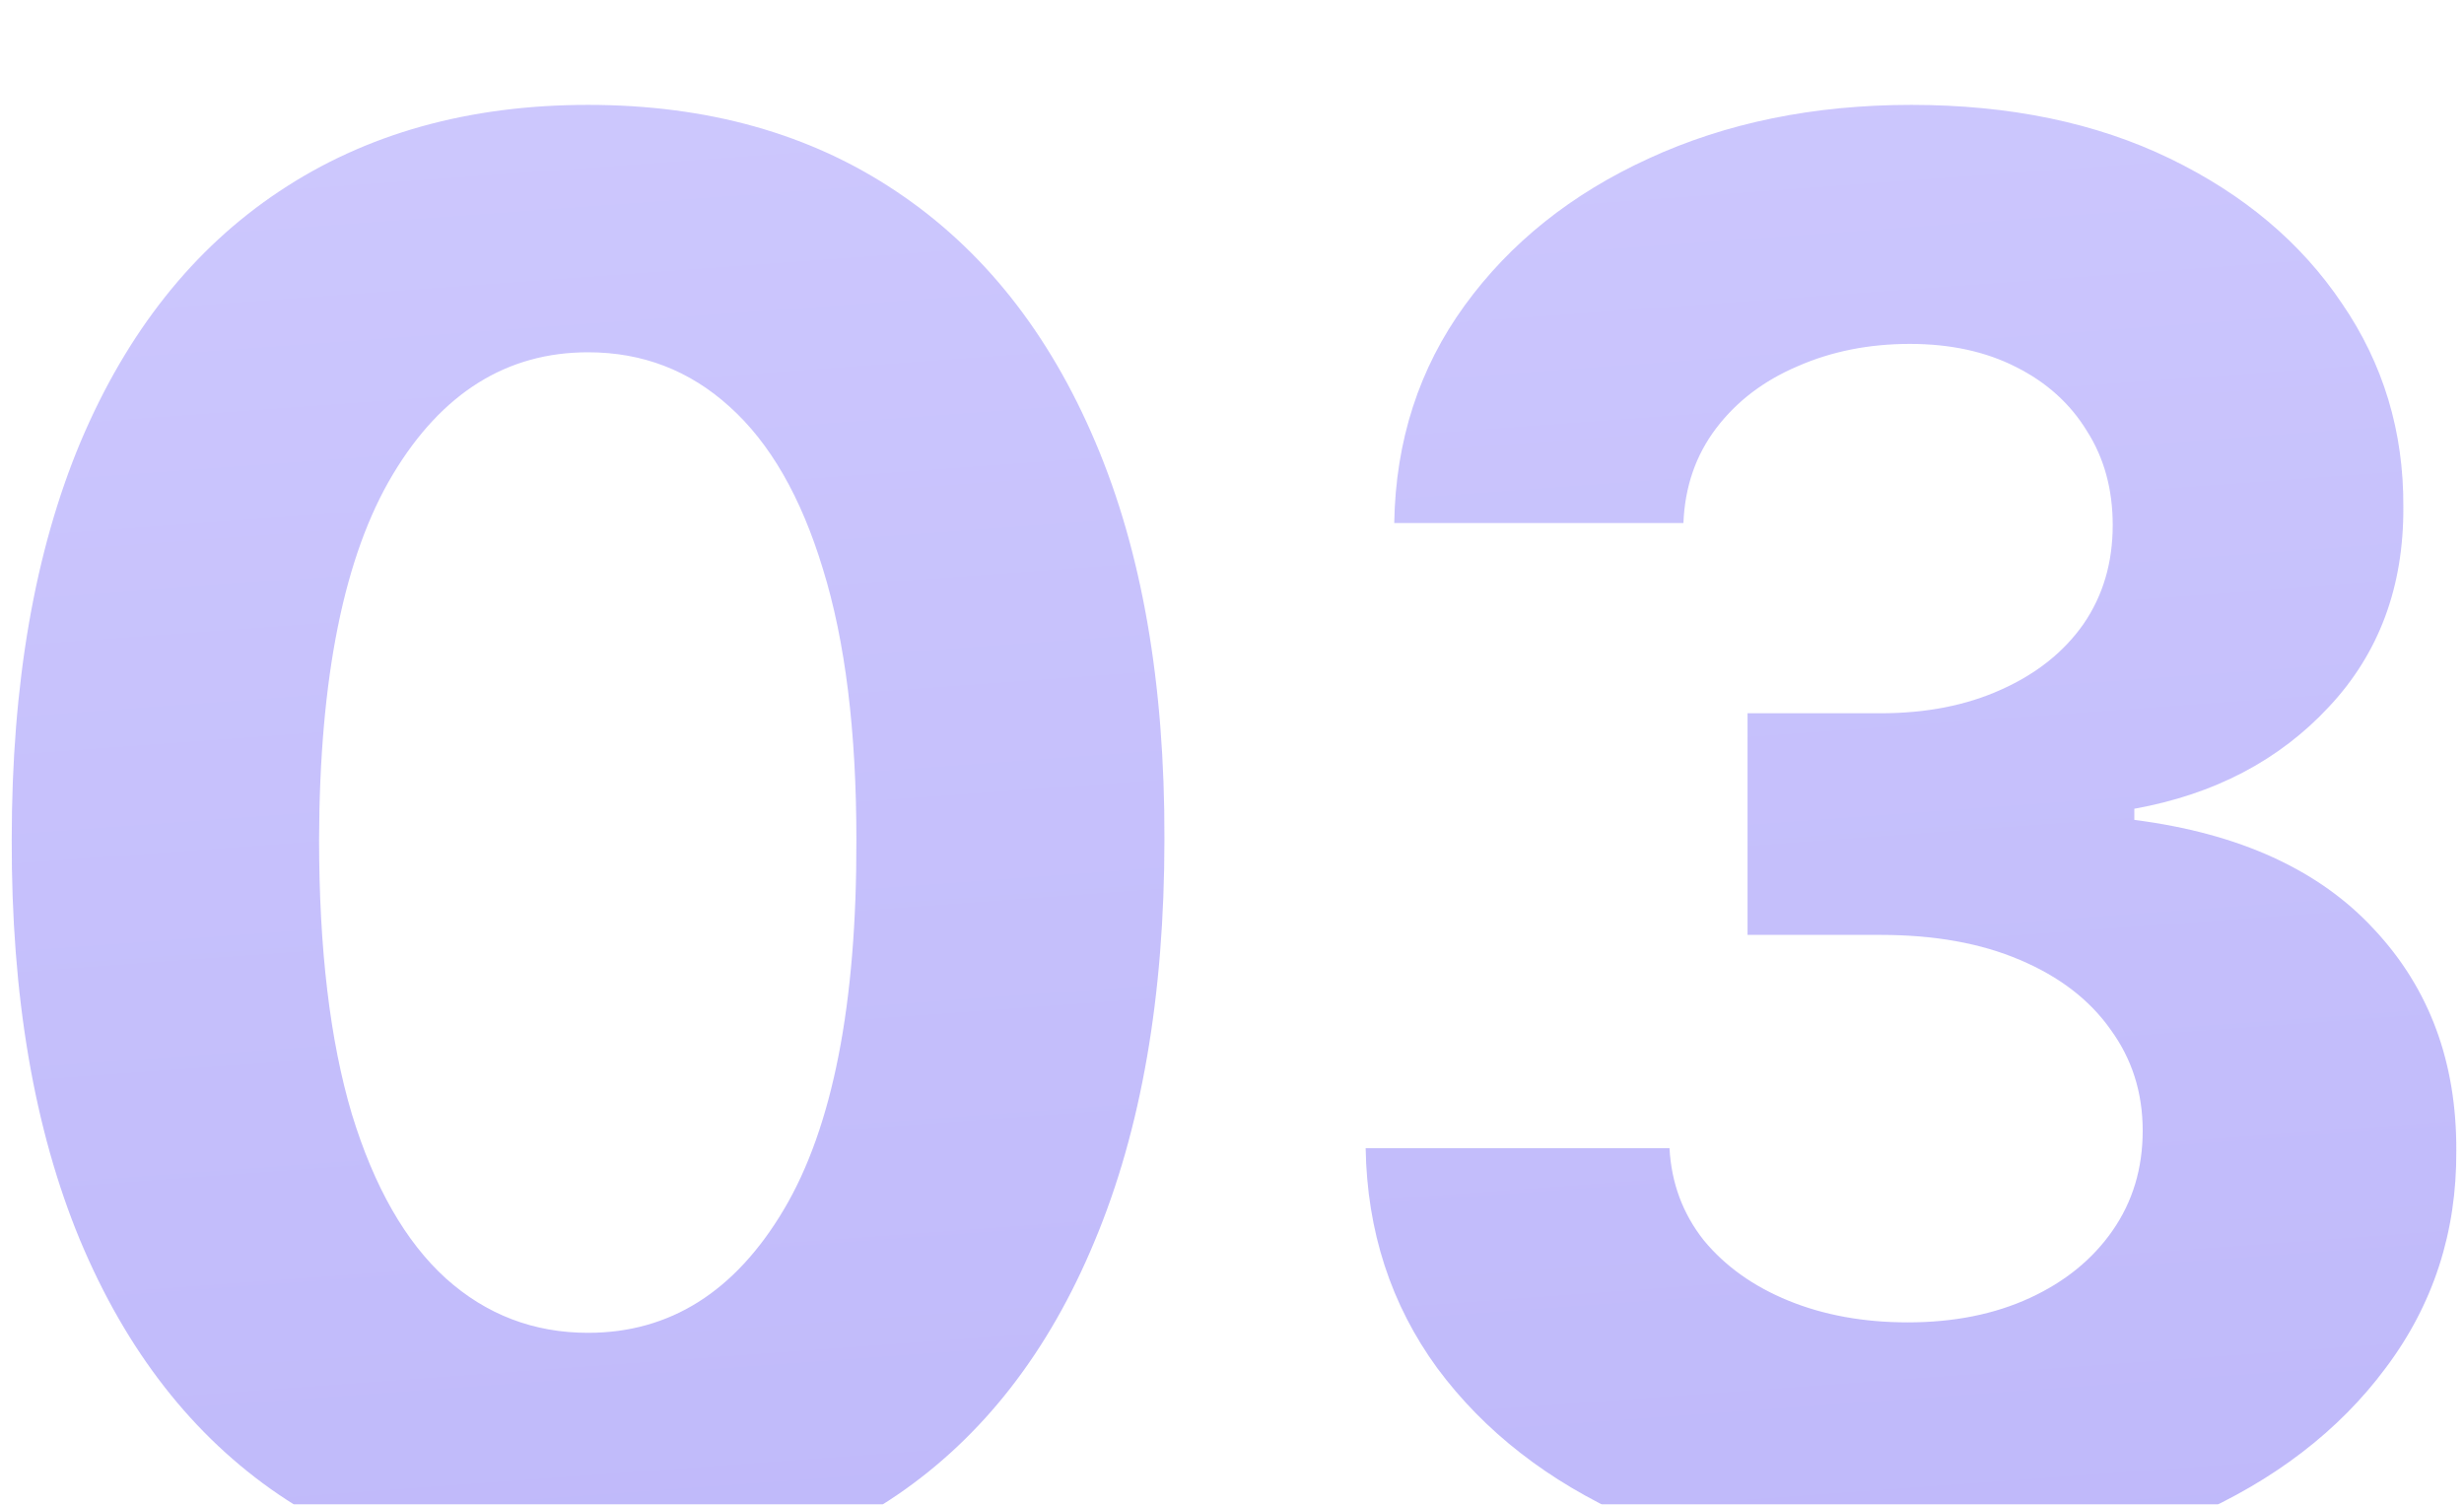 <svg width="113" height="69" viewBox="0 0 113 69" fill="none" xmlns="http://www.w3.org/2000/svg">
<g filter="url(#filter0_i_5011_870)">
<path d="M26.97 68.598C21.472 68.576 16.742 67.223 12.779 64.539C8.837 61.854 5.801 57.965 3.67 52.873C1.561 47.781 0.517 41.655 0.538 34.496C0.538 27.358 1.593 21.275 3.702 16.247C5.833 11.218 8.869 7.394 12.811 4.773C16.774 2.131 21.494 0.81 26.97 0.81C32.445 0.81 37.154 2.131 41.096 4.773C45.059 7.415 48.106 11.25 50.236 16.279C52.367 21.286 53.422 27.358 53.401 34.496C53.401 41.676 52.335 47.813 50.205 52.905C48.095 57.998 45.07 61.886 41.128 64.571C37.186 67.255 32.467 68.598 26.97 68.598ZM26.97 57.124C30.72 57.124 33.713 55.238 35.95 51.467C38.188 47.696 39.295 42.039 39.274 34.496C39.274 29.532 38.763 25.398 37.74 22.096C36.739 18.793 35.311 16.311 33.457 14.649C31.625 12.987 29.462 12.156 26.97 12.156C23.241 12.156 20.258 14.02 18.021 17.749C15.783 21.478 14.654 27.06 14.633 34.496C14.633 39.525 15.133 43.722 16.135 47.088C17.158 50.434 18.596 52.948 20.45 54.631C22.303 56.293 24.477 57.124 26.97 57.124ZM87.462 68.054C82.689 68.054 78.439 67.234 74.71 65.593C71.003 63.931 68.073 61.652 65.921 58.754C63.79 55.835 62.693 52.468 62.629 48.654H76.564C76.649 50.252 77.171 51.659 78.13 52.873C79.11 54.066 80.41 54.993 82.029 55.654C83.648 56.314 85.47 56.645 87.494 56.645C89.603 56.645 91.468 56.272 93.087 55.526C94.707 54.78 95.974 53.747 96.89 52.426C97.807 51.105 98.265 49.581 98.265 47.855C98.265 46.108 97.775 44.563 96.795 43.221C95.836 41.858 94.451 40.792 92.64 40.025C90.85 39.258 88.719 38.875 86.248 38.875H80.143V28.711H86.248C88.336 28.711 90.179 28.349 91.777 27.625C93.396 26.9 94.653 25.899 95.548 24.62C96.443 23.321 96.89 21.808 96.89 20.082C96.89 18.441 96.496 17.003 95.708 15.767C94.941 14.51 93.854 13.53 92.448 12.827C91.063 12.124 89.444 11.772 87.59 11.772C85.715 11.772 84 12.113 82.444 12.795C80.889 13.456 79.643 14.404 78.705 15.639C77.768 16.875 77.267 18.324 77.203 19.986H63.94C64.003 16.215 65.079 12.891 67.167 10.014C69.255 7.138 72.068 4.89 75.605 3.271C79.163 1.63 83.18 0.81 87.654 0.81C92.171 0.81 96.123 1.63 99.511 3.271C102.899 4.912 105.53 7.127 107.405 9.919C109.302 12.688 110.239 15.799 110.218 19.251C110.239 22.916 109.099 25.973 106.798 28.424C104.518 30.874 101.546 32.429 97.881 33.09V33.601C102.697 34.219 106.361 35.892 108.876 38.619C111.411 41.325 112.668 44.713 112.647 48.782C112.668 52.511 111.592 55.824 109.419 58.722C107.267 61.62 104.295 63.9 100.502 65.561C96.709 67.223 92.363 68.054 87.462 68.054Z" fill="url(#paint0_linear_5011_870)" fill-opacity="0.45"/>
</g>
<defs>
<filter id="filter0_i_5011_870" x="0.506" y="0.81" width="112.172" height="71.788" filterUnits="userSpaceOnUse" color-interpolation-filters="sRGB">
<feFlood flood-opacity="0" result="BackgroundImageFix"/>
<feBlend mode="normal" in="SourceGraphic" in2="BackgroundImageFix" result="shape"/>
<feColorMatrix in="SourceAlpha" type="matrix" values="0 0 0 0 0 0 0 0 0 0 0 0 0 0 0 0 0 0 127 0" result="hardAlpha"/>
<feOffset dy="4"/>
<feGaussianBlur stdDeviation="3.5"/>
<feComposite in2="hardAlpha" operator="arithmetic" k2="-1" k3="1"/>
<feColorMatrix type="matrix" values="0 0 0 0 0 0 0 0 0 0 0 0 0 0 0 0 0 0 0.15 0"/>
<feBlend mode="normal" in2="shape" result="effect1_innerShadow_5011_870"/>
</filter>
<linearGradient id="paint0_linear_5011_870" x1="64.98" y1="-26.052" x2="74.28" y2="101.415" gradientUnits="userSpaceOnUse">
<stop stop-color="#998EFF"/>
<stop offset="1" stop-color="#6455F0"/>
</linearGradient>
</defs>
</svg>
